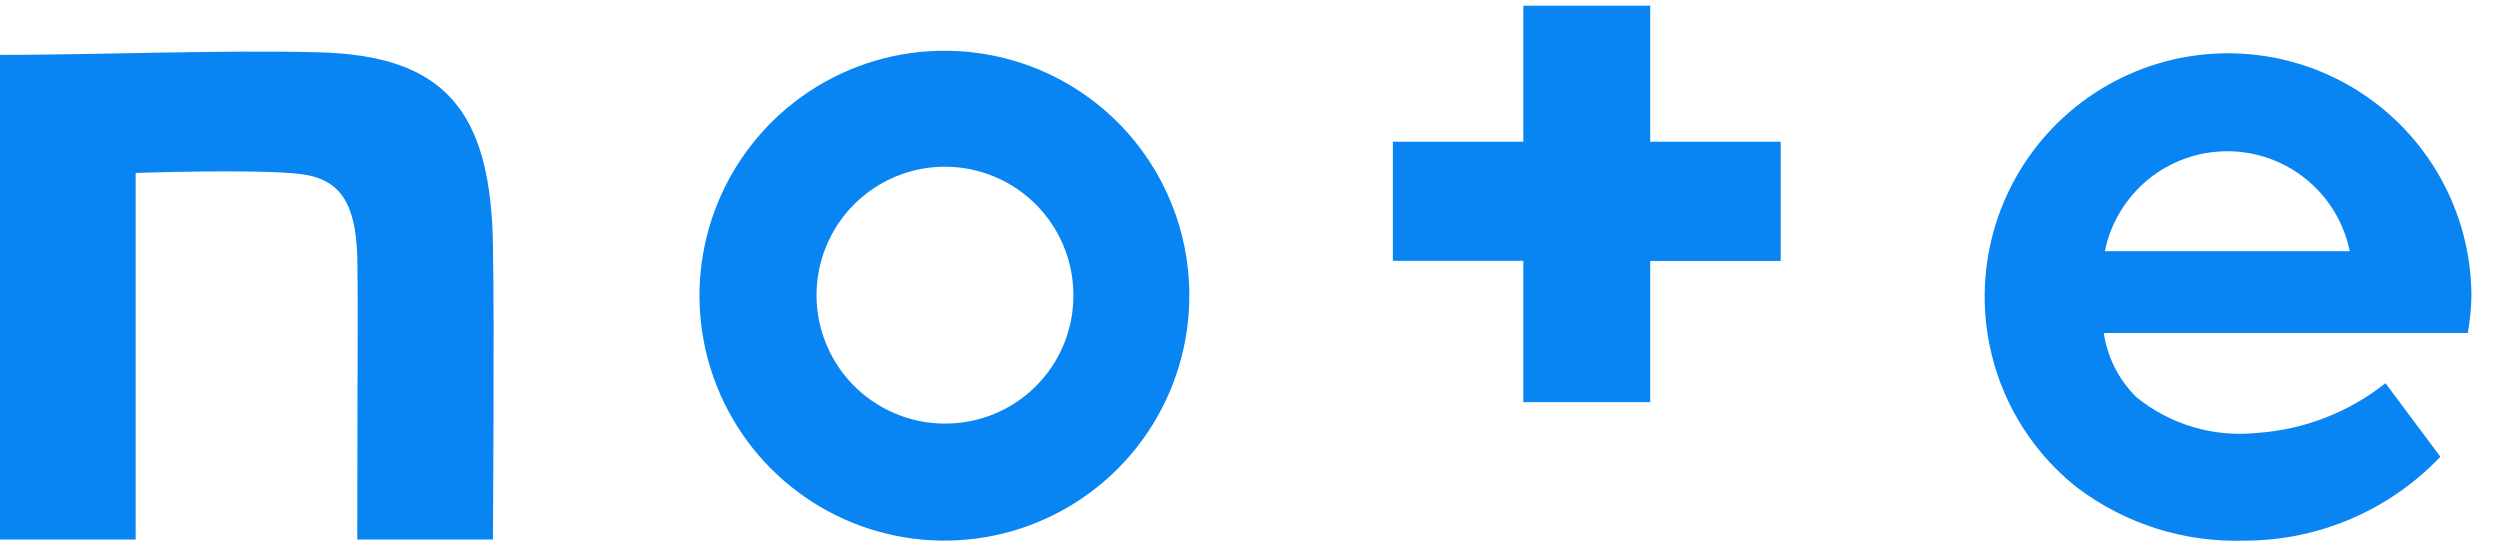 <svg width="68" height="15" viewBox="0 0 68 15" fill="none" xmlns="http://www.w3.org/2000/svg">
<path d="M8.662 1.423C6.127 1.353 2.578 1.493 0 1.493V14.676H3.69V4.704C3.69 4.704 6.972 4.591 8.155 4.732C9.268 4.859 9.676 5.549 9.718 6.985C9.746 8.619 9.718 9.478 9.718 14.675H13.408C13.408 14.675 13.45 8.732 13.408 6.661C13.352 2.986 12.07 1.507 8.662 1.423Z" fill="#0885F3"/>
<path d="M25.731 1.381C24.412 1.372 23.119 1.756 22.018 2.483C20.917 3.21 20.056 4.247 19.545 5.464C19.035 6.68 18.896 8.021 19.149 9.316C19.401 10.611 20.032 11.802 20.962 12.738C21.892 13.674 23.079 14.313 24.372 14.574C25.666 14.834 27.008 14.705 28.227 14.202C29.447 13.699 30.49 12.845 31.224 11.749C31.958 10.652 32.35 9.362 32.35 8.043C32.354 6.282 31.659 4.592 30.418 3.343C29.177 2.094 27.491 1.389 25.731 1.381ZM25.731 11.521C25.039 11.527 24.361 11.326 23.783 10.946C23.205 10.566 22.753 10.022 22.484 9.384C22.215 8.746 22.142 8.043 22.274 7.364C22.405 6.684 22.736 6.059 23.223 5.568C23.71 5.077 24.333 4.741 25.011 4.604C25.689 4.467 26.393 4.535 27.033 4.798C27.673 5.062 28.22 5.51 28.605 6.085C28.99 6.66 29.196 7.336 29.196 8.028C29.198 8.485 29.11 8.938 28.937 9.361C28.764 9.784 28.509 10.168 28.187 10.493C27.866 10.817 27.483 11.075 27.061 11.251C26.64 11.428 26.188 11.519 25.731 11.521Z" fill="#0885F3"/>
<path d="M67.223 8.043C67.219 6.922 66.93 5.821 66.384 4.843C65.838 3.864 65.052 3.04 64.1 2.448C63.149 1.856 62.063 1.515 60.944 1.458C59.825 1.4 58.709 1.627 57.702 2.118C56.695 2.609 55.829 3.348 55.185 4.265C54.541 5.182 54.14 6.248 54.021 7.362C53.901 8.476 54.066 9.603 54.501 10.636C54.935 11.669 55.625 12.574 56.505 13.268C57.816 14.255 59.427 14.763 61.068 14.705C62.061 14.704 63.044 14.501 63.957 14.108C64.87 13.716 65.693 13.143 66.378 12.423L64.885 10.423C63.884 11.217 62.666 11.689 61.392 11.775C60.808 11.837 60.217 11.783 59.654 11.616C59.091 11.45 58.566 11.173 58.11 10.803C57.633 10.333 57.321 9.72 57.223 9.057H67.123C67.185 8.722 67.218 8.383 67.223 8.043ZM57.252 6.832C57.409 6.065 57.826 5.375 58.433 4.879C59.04 4.384 59.799 4.114 60.583 4.114C61.366 4.114 62.126 4.384 62.733 4.879C63.34 5.375 63.757 6.065 63.914 6.832H57.252Z" fill="#0885F3"/>
<path d="M44.886 0.155H41.435V3.855H37.886V7.094H41.435V10.939H44.886V7.098H48.435V3.855H44.886V0.155Z" fill="#0885F3"/>
</svg>
